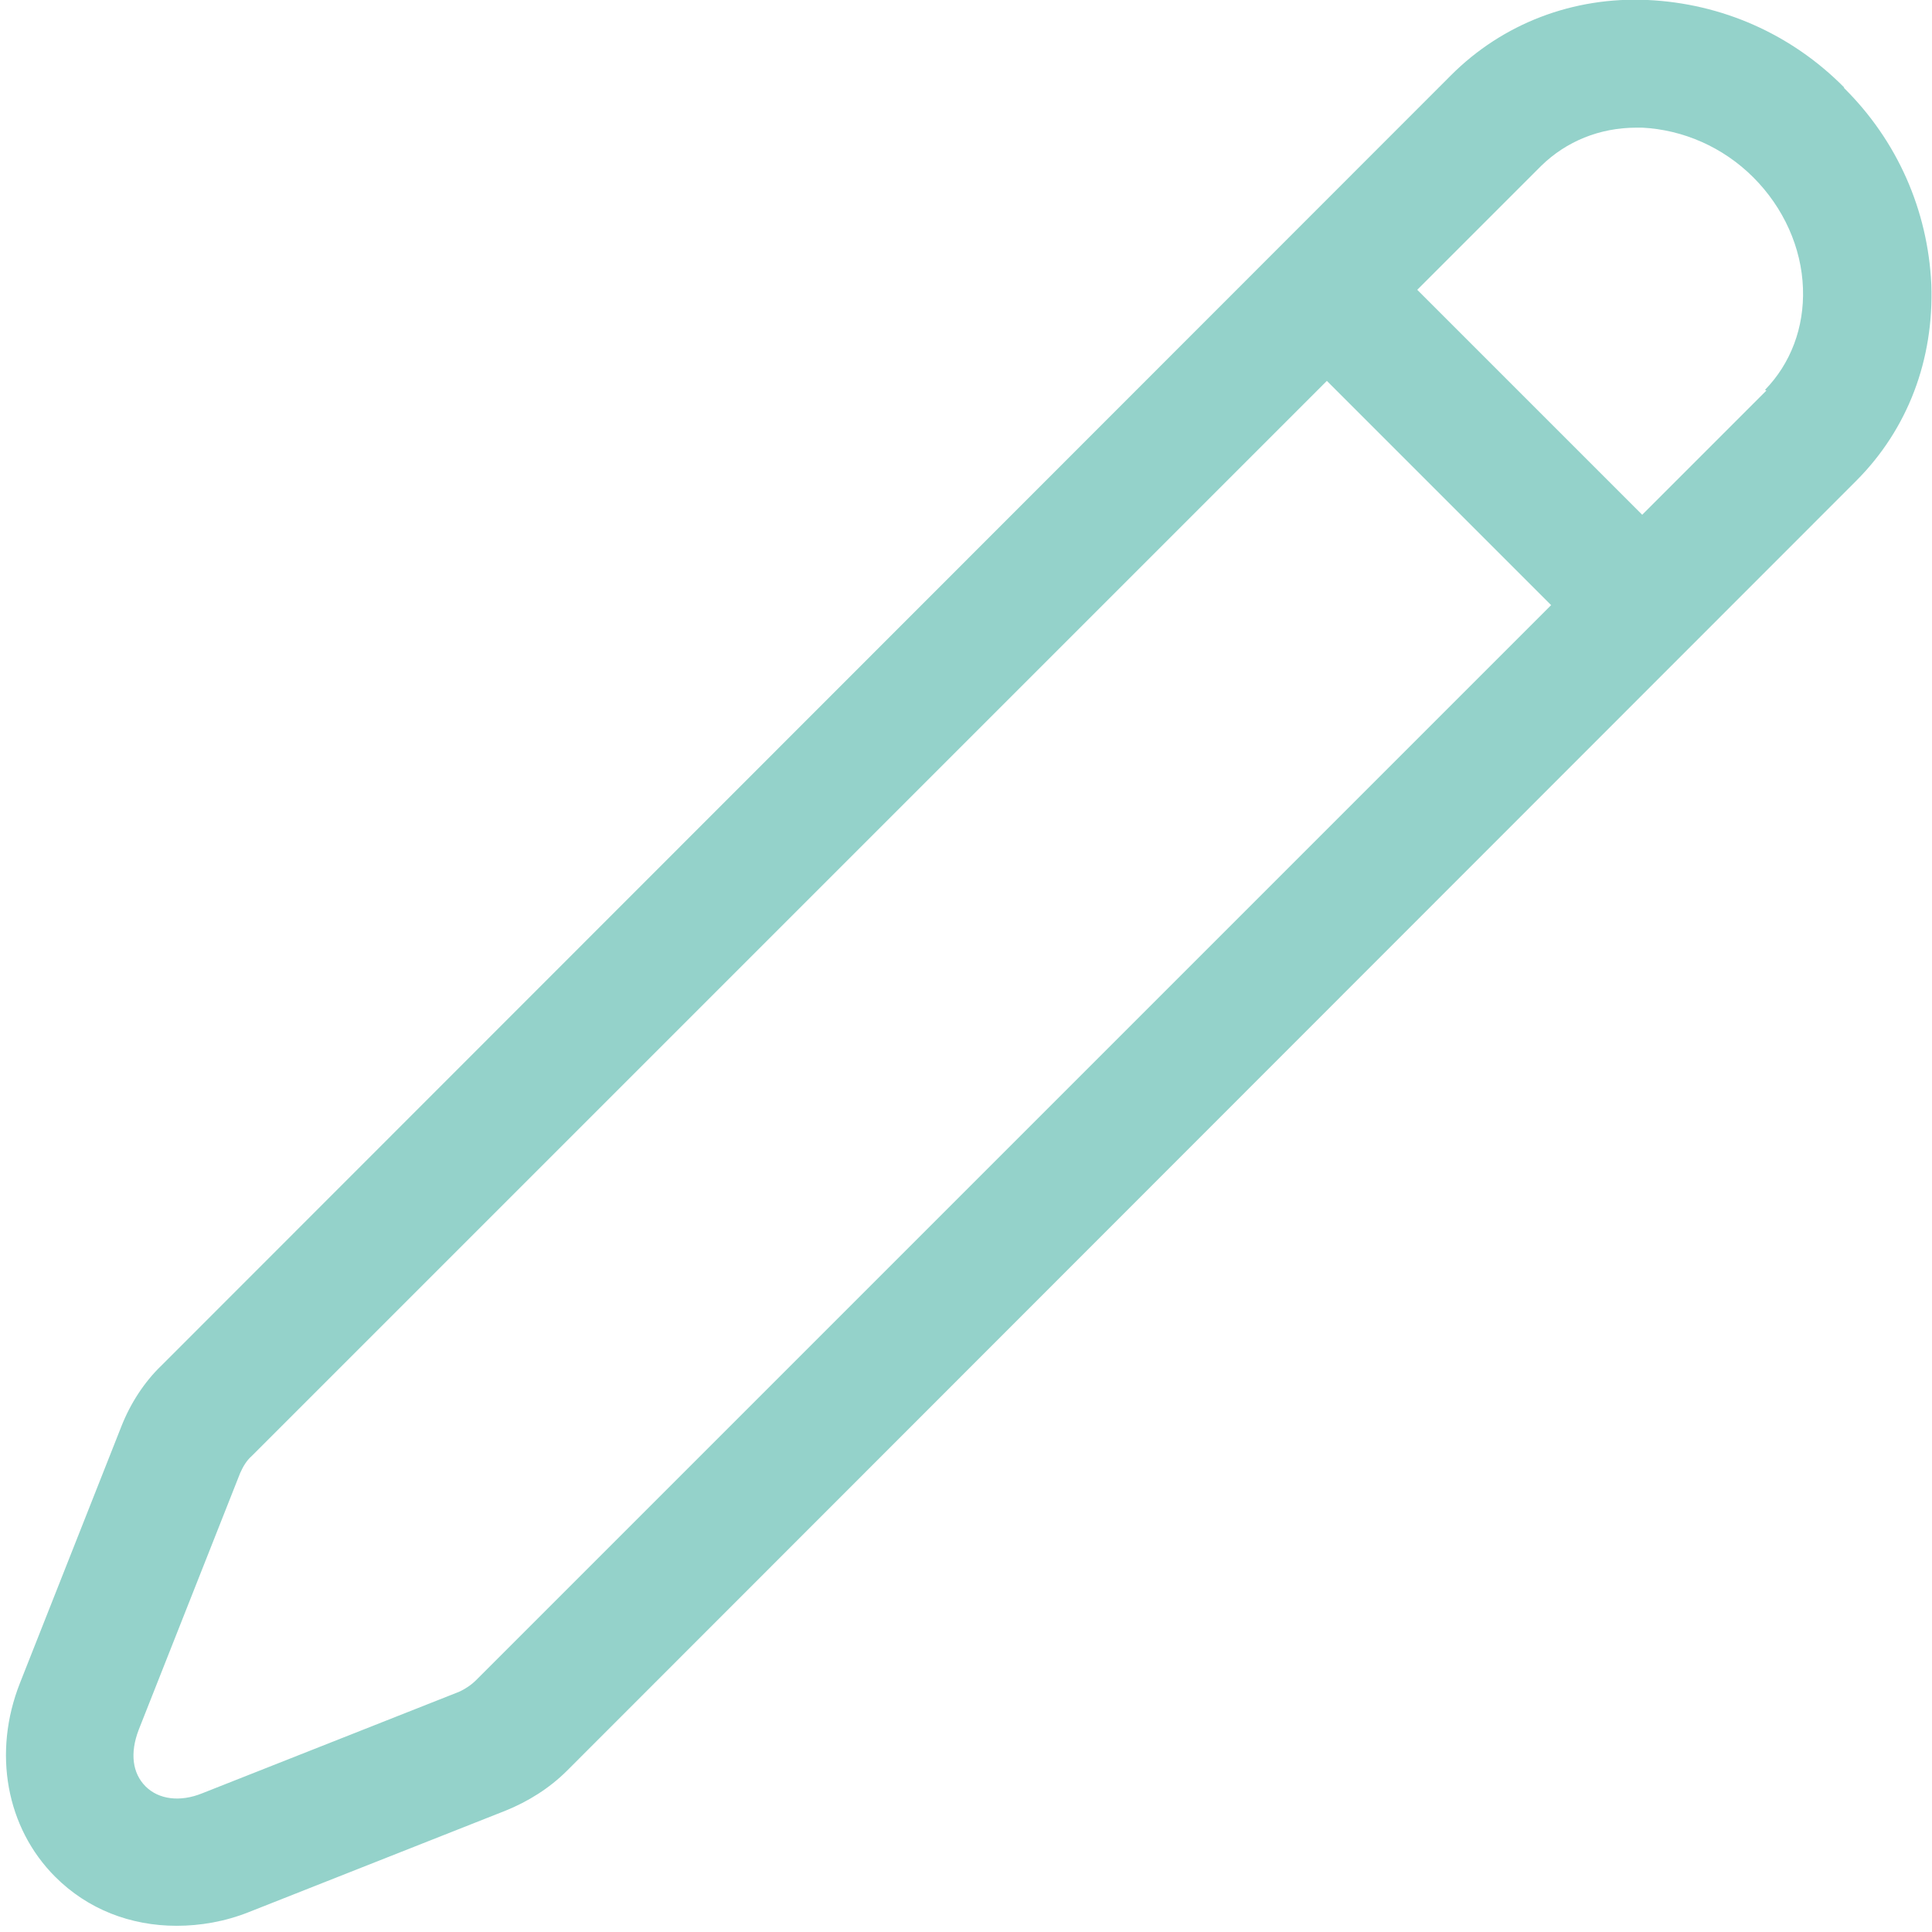 <?xml version="1.0" encoding="UTF-8"?><svg id="a" xmlns="http://www.w3.org/2000/svg" viewBox="0 0 28 28"><path d="M26.73,1.27C25.96,.49,24.95,.05,23.88,0c-1.08-.05-2.1,.34-2.85,1.09L2.34,19.79c-.25,.24-.45,.55-.58,.88l-1.47,3.72c-.4,1.01-.2,2.1,.51,2.81,.47,.47,1.09,.71,1.76,.71,.34,0,.7-.06,1.05-.2l3.72-1.47c.32-.13,.63-.32,.89-.58L26.9,6.97c.75-.75,1.13-1.76,1.09-2.85-.05-1.07-.49-2.08-1.27-2.85ZM6.9,24.35c-.07,.07-.16,.13-.25,.17l-3.72,1.47c-.32,.13-.63,.09-.82-.1-.19-.19-.23-.48-.1-.82l1.47-3.72c.04-.09,.09-.18,.17-.25L19.23,5.52l3.25,3.25L6.9,24.35ZM25.6,5.66l-1.8,1.8-3.26-3.26,1.8-1.8c.36-.35,.84-.55,1.38-.55h.08c.59,.03,1.17,.28,1.61,.72s.7,1.02,.72,1.61c.02,.57-.18,1.09-.55,1.47Z" style="fill:#94d2ca;"/></svg>